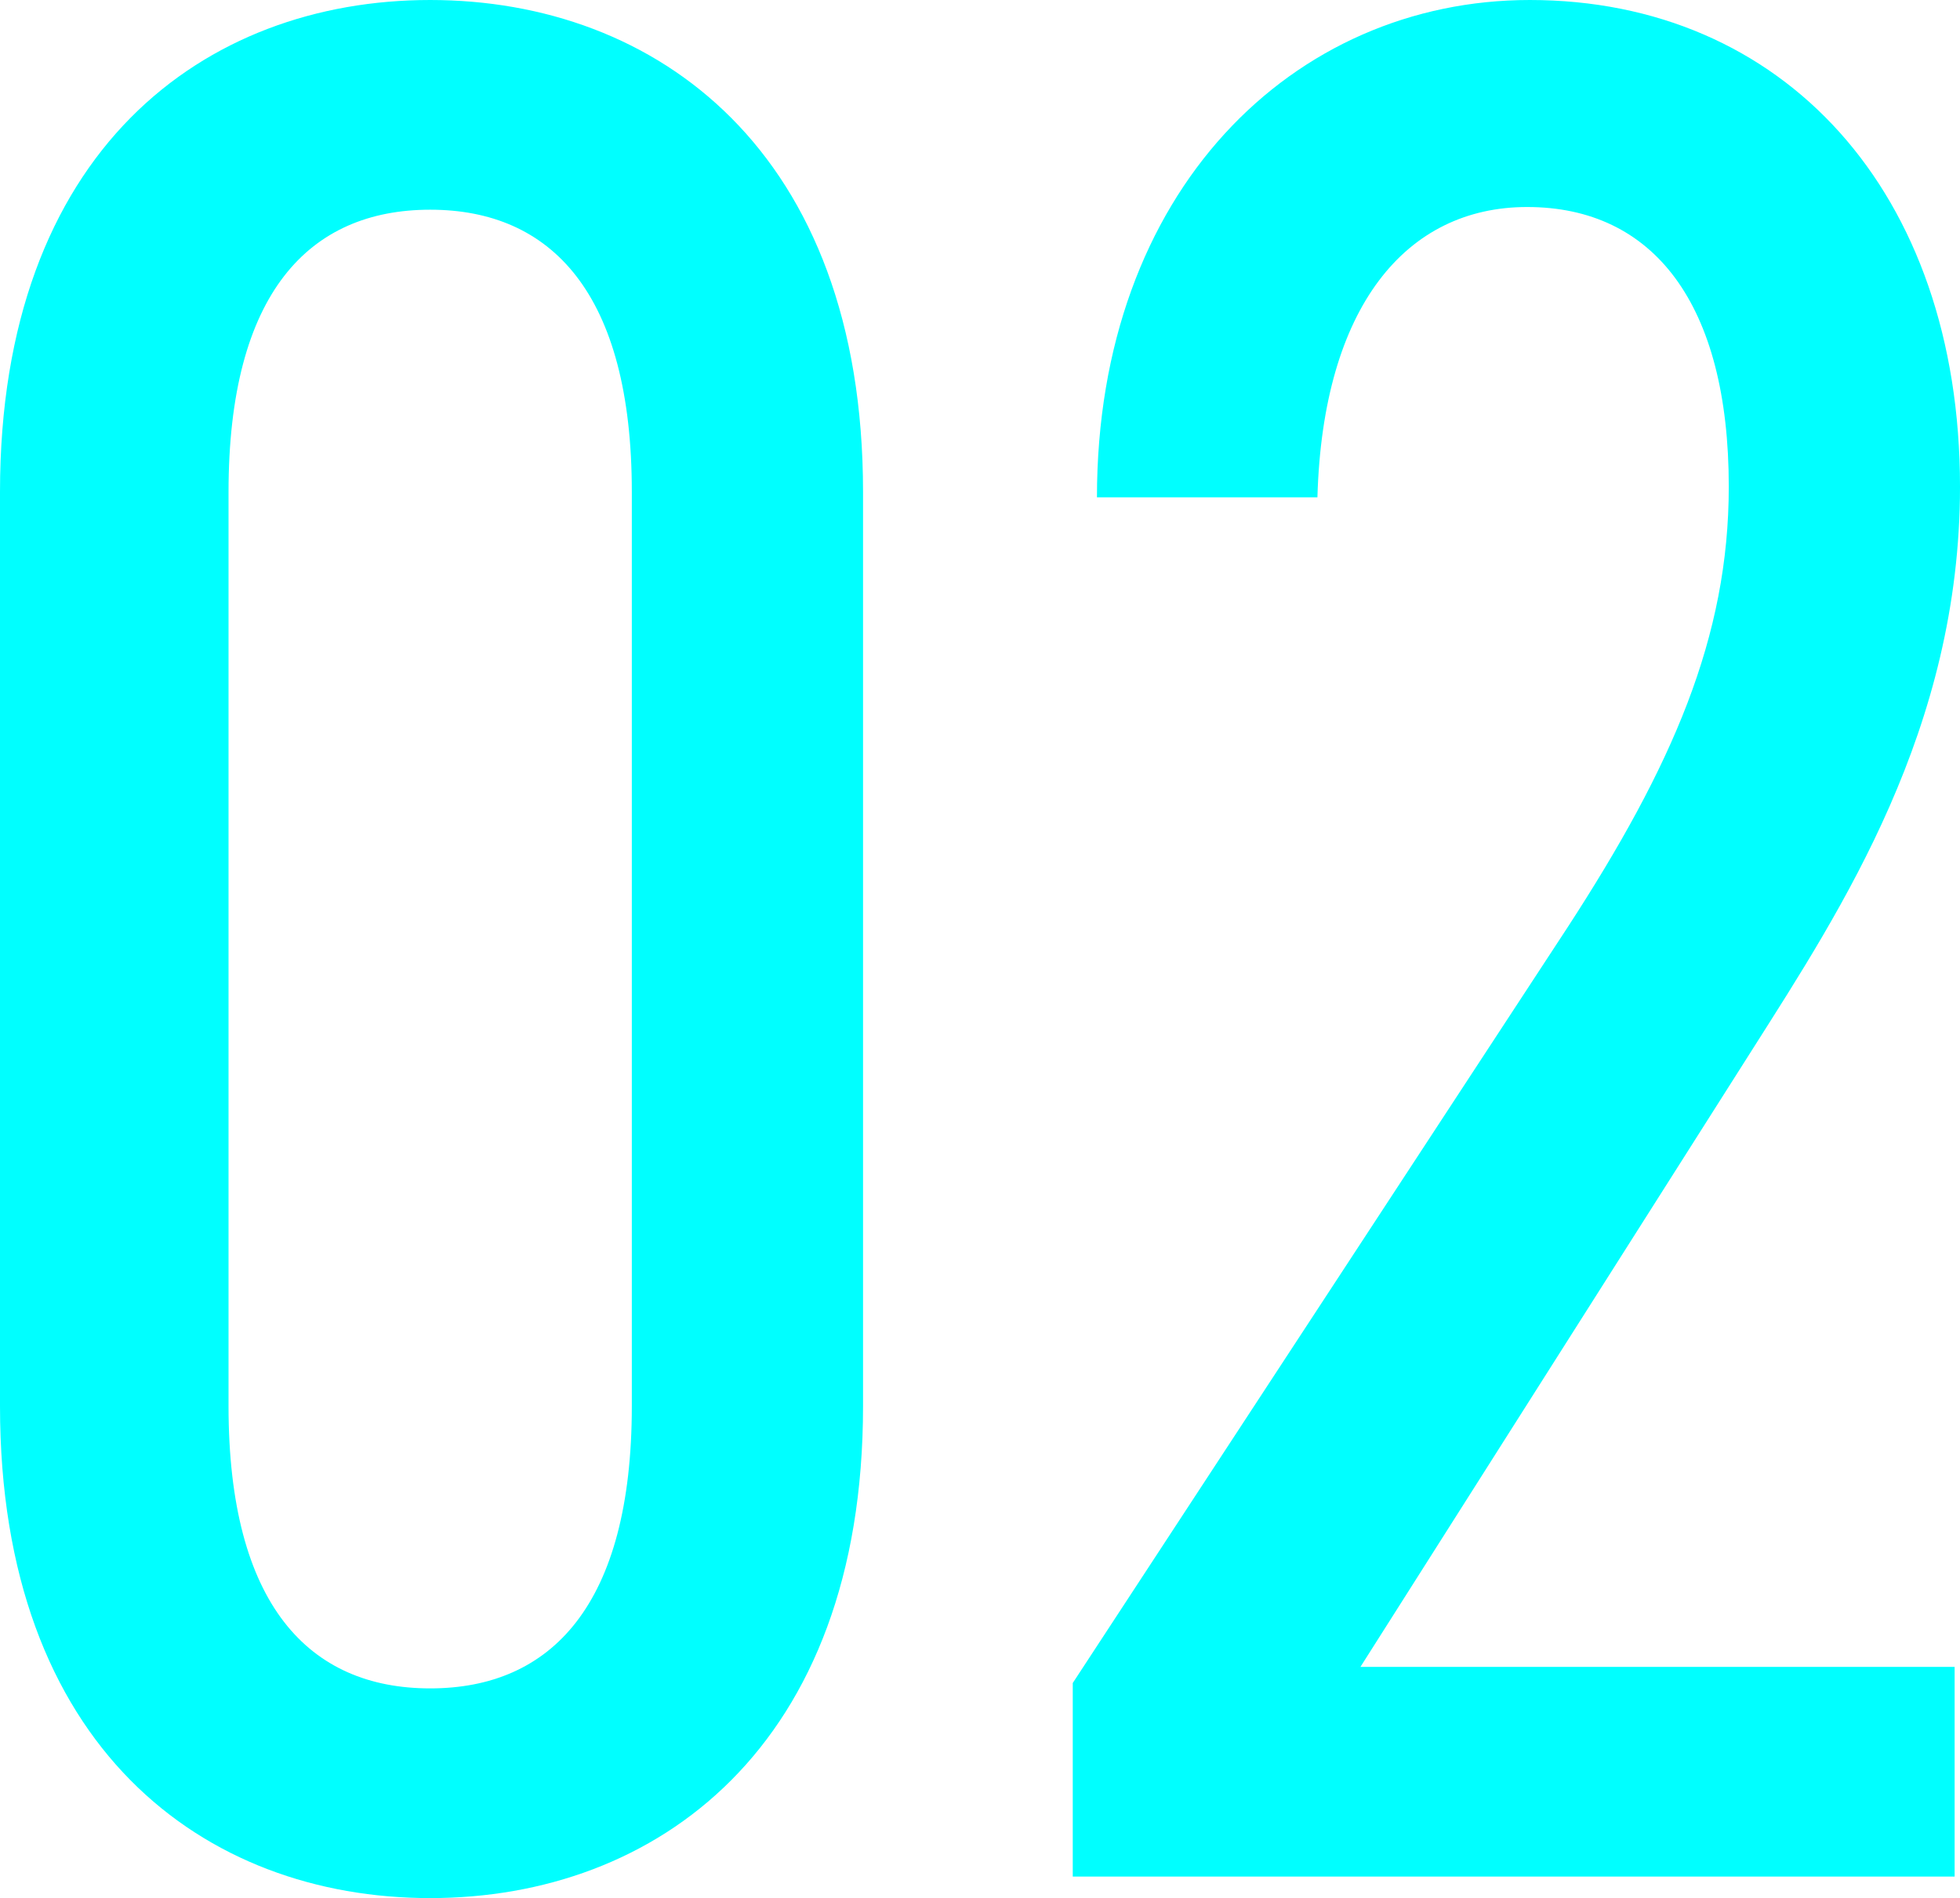 <svg xmlns="http://www.w3.org/2000/svg" width="131.22" height="127.08" viewBox="0 0 131.22 127.08">
  <path id="Path_7518" data-name="Path 7518" d="M65.34-92.7c0-22.86-13.86-32.94-28.98-32.94S7.56-115.56,7.56-92.7v61.2c0,22.86,13.68,32.94,28.8,32.94S65.34-8.64,65.34-31.5Zm-15.48,0v61.2c0,13.32-5.4,18.9-13.5,18.9s-13.5-5.58-13.5-18.9V-92.7c0-13.32,5.4-18.9,13.5-18.9S49.86-106.02,49.86-92.7Zm88.56,78.66H98.64l26.28-41.4c5.94-9.36,13.86-21.42,13.86-37.62,0-19.8-11.88-32.58-28.8-32.58C94.14-125.64,81-112.86,81-92.34H95.76c.36-12.78,5.94-19.44,14.04-19.44,8.46,0,13.5,6.48,13.5,18.72,0,10.08-3.78,18.72-10.8,29.52L79.38-12.96V0h59.04Z" transform="translate(-7.56 125.64)" fill="aqua"/>
</svg>
